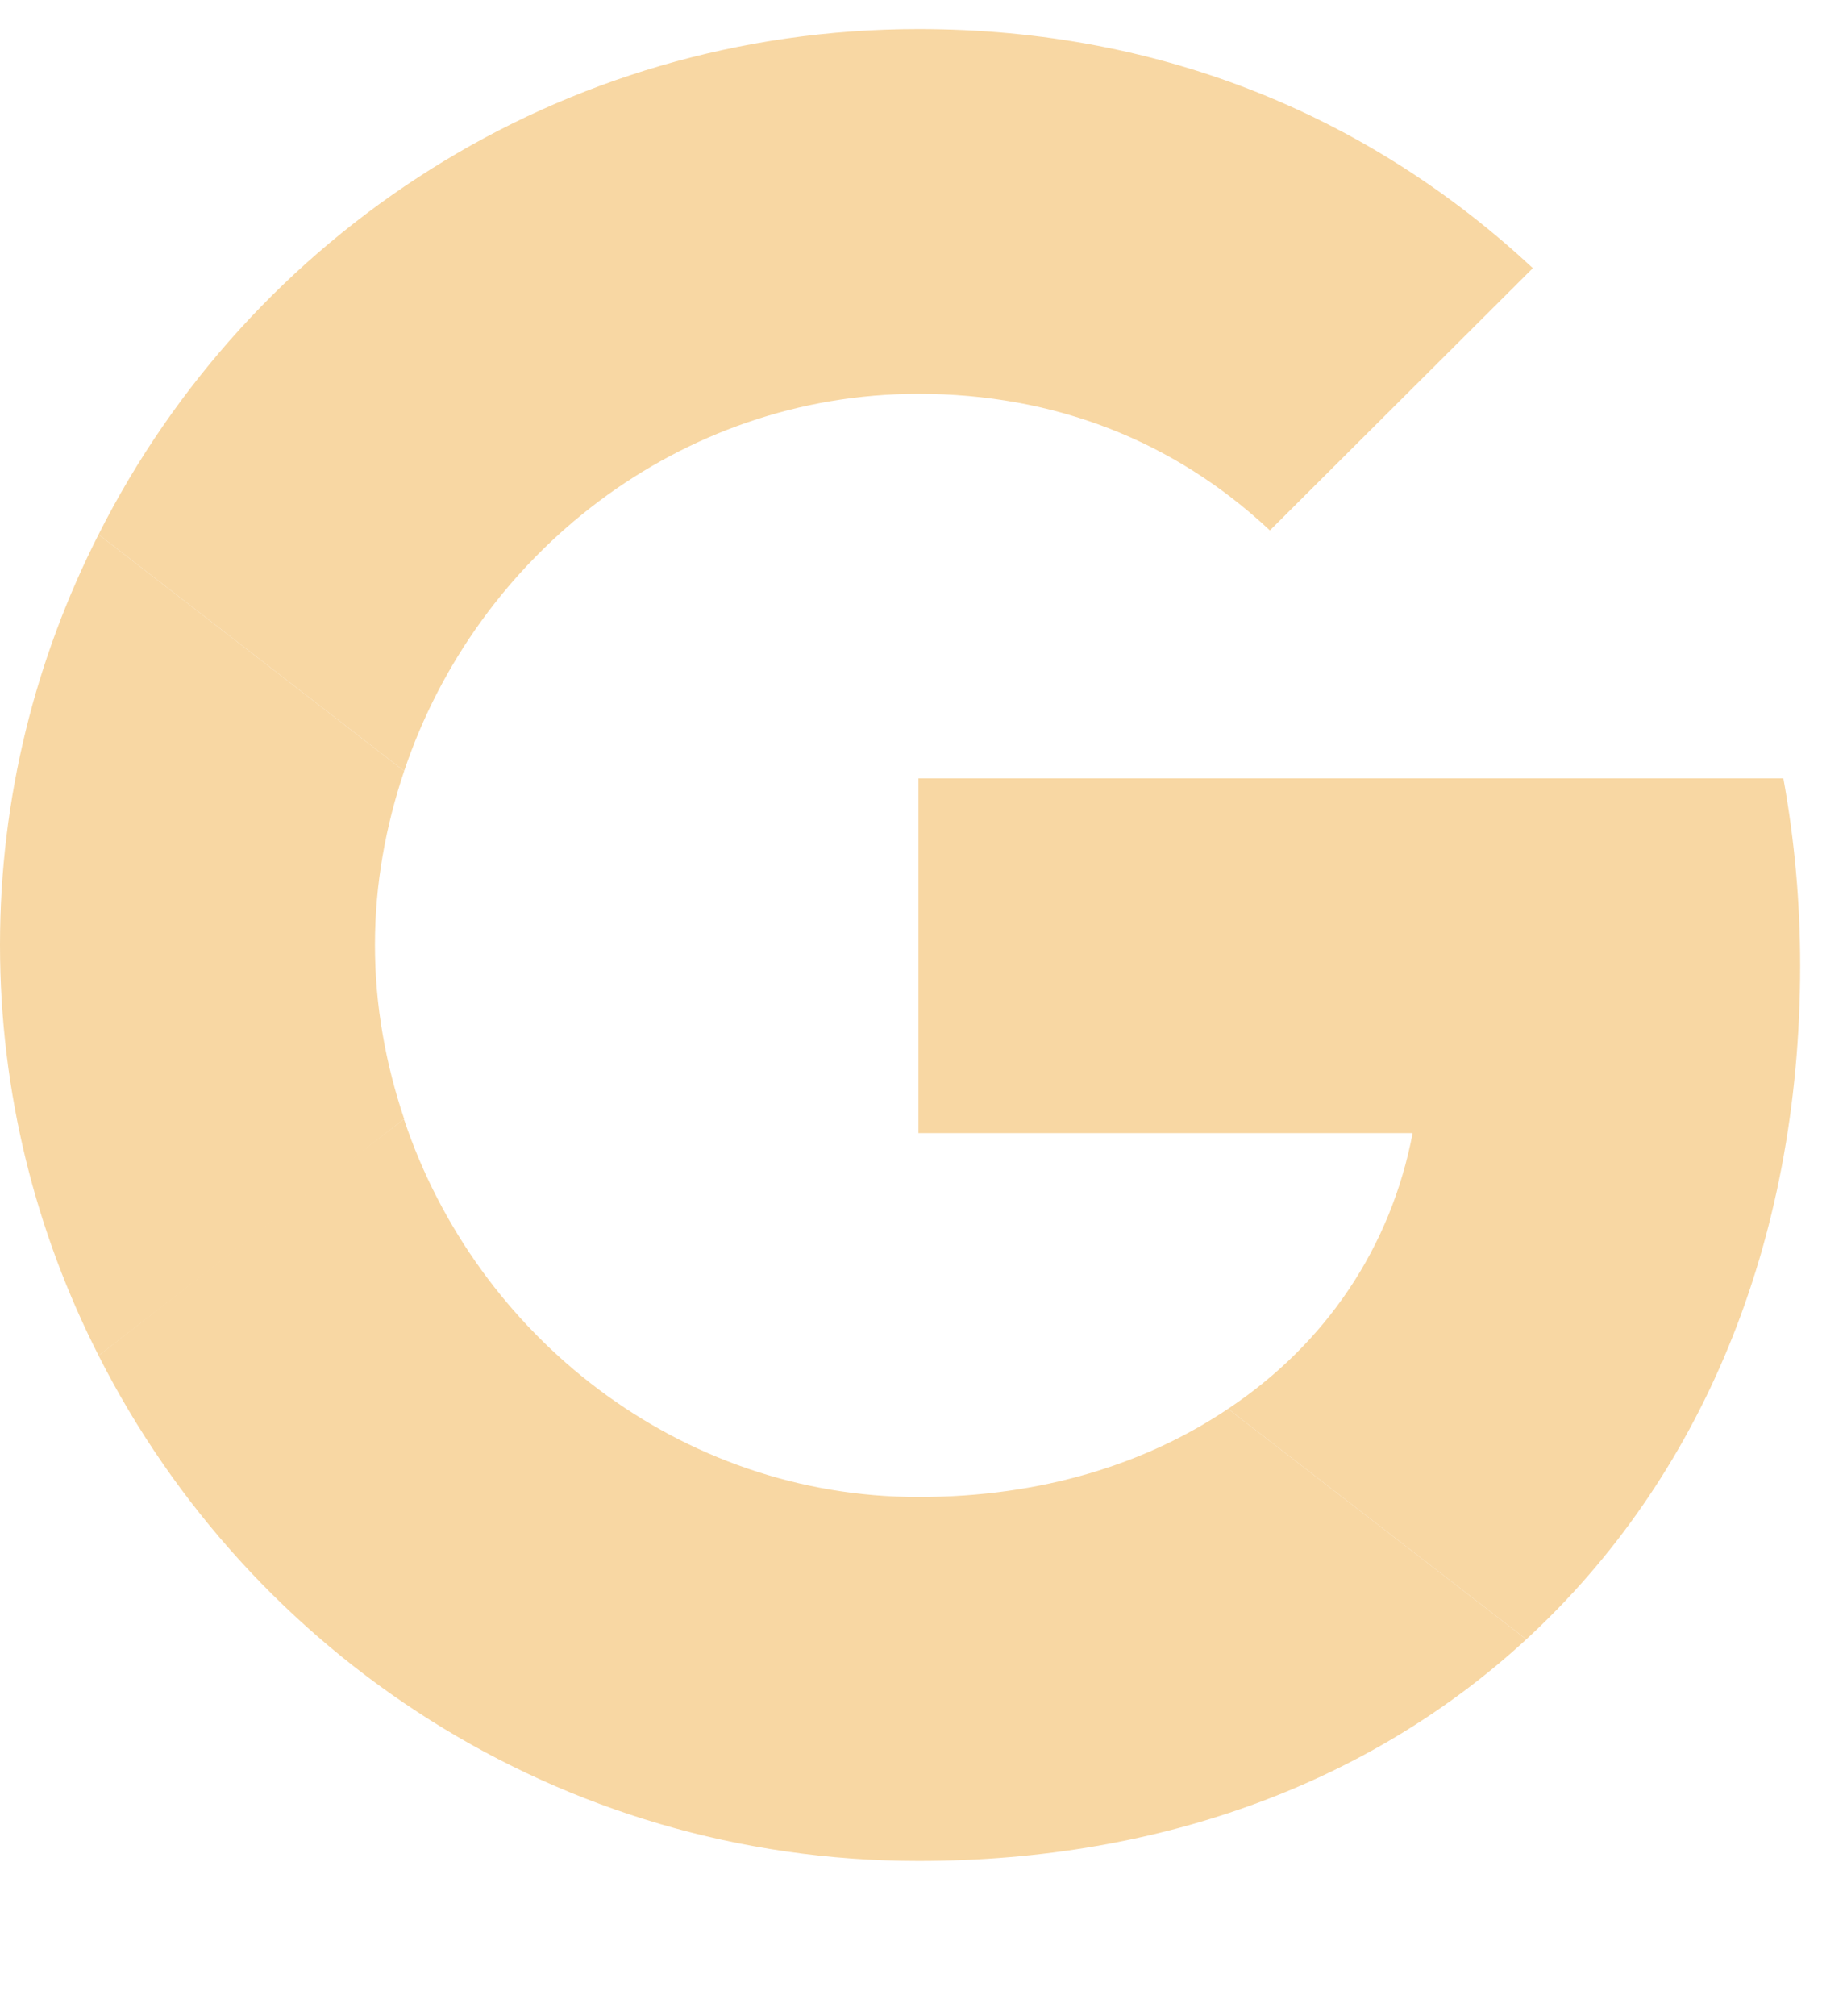 <svg width="11" height="12" viewBox="0 0 11 12" fill="none" xmlns="http://www.w3.org/2000/svg">
<path d="M5.47 4.633V6.744H8.413C8.284 7.423 7.896 7.998 7.314 8.385L9.09 9.757C10.124 8.806 10.721 7.408 10.721 5.748C10.721 5.362 10.686 4.99 10.621 4.633L5.47 4.633Z" fill="#F8D7A3"/>
<path d="M2.404 6.662L2.004 6.967L0.587 8.068C1.487 9.847 3.331 11.076 5.47 11.076C6.946 11.076 8.185 10.59 9.09 9.757L7.314 8.385C6.827 8.712 6.205 8.91 5.47 8.91C4.047 8.91 2.839 7.954 2.407 6.665L2.404 6.662Z" fill="#F8D7A3"/>
<path d="M0.587 3.181C0.214 3.915 0 4.742 0 5.624C0 6.506 0.214 7.334 0.587 8.068C0.587 8.072 2.407 6.66 2.407 6.66C2.297 6.333 2.233 5.986 2.233 5.624C2.233 5.263 2.297 4.916 2.407 4.589L0.587 3.181Z" fill="#F8D7A3"/>
<path d="M5.47 2.344C6.275 2.344 6.991 2.621 7.563 3.157L9.129 1.596C8.18 0.713 6.947 0.173 5.47 0.173C3.332 0.173 1.487 1.397 0.587 3.181L2.407 4.589C2.839 3.3 4.048 2.344 5.47 2.344Z" fill="#F8D7A3"/>
</svg>
